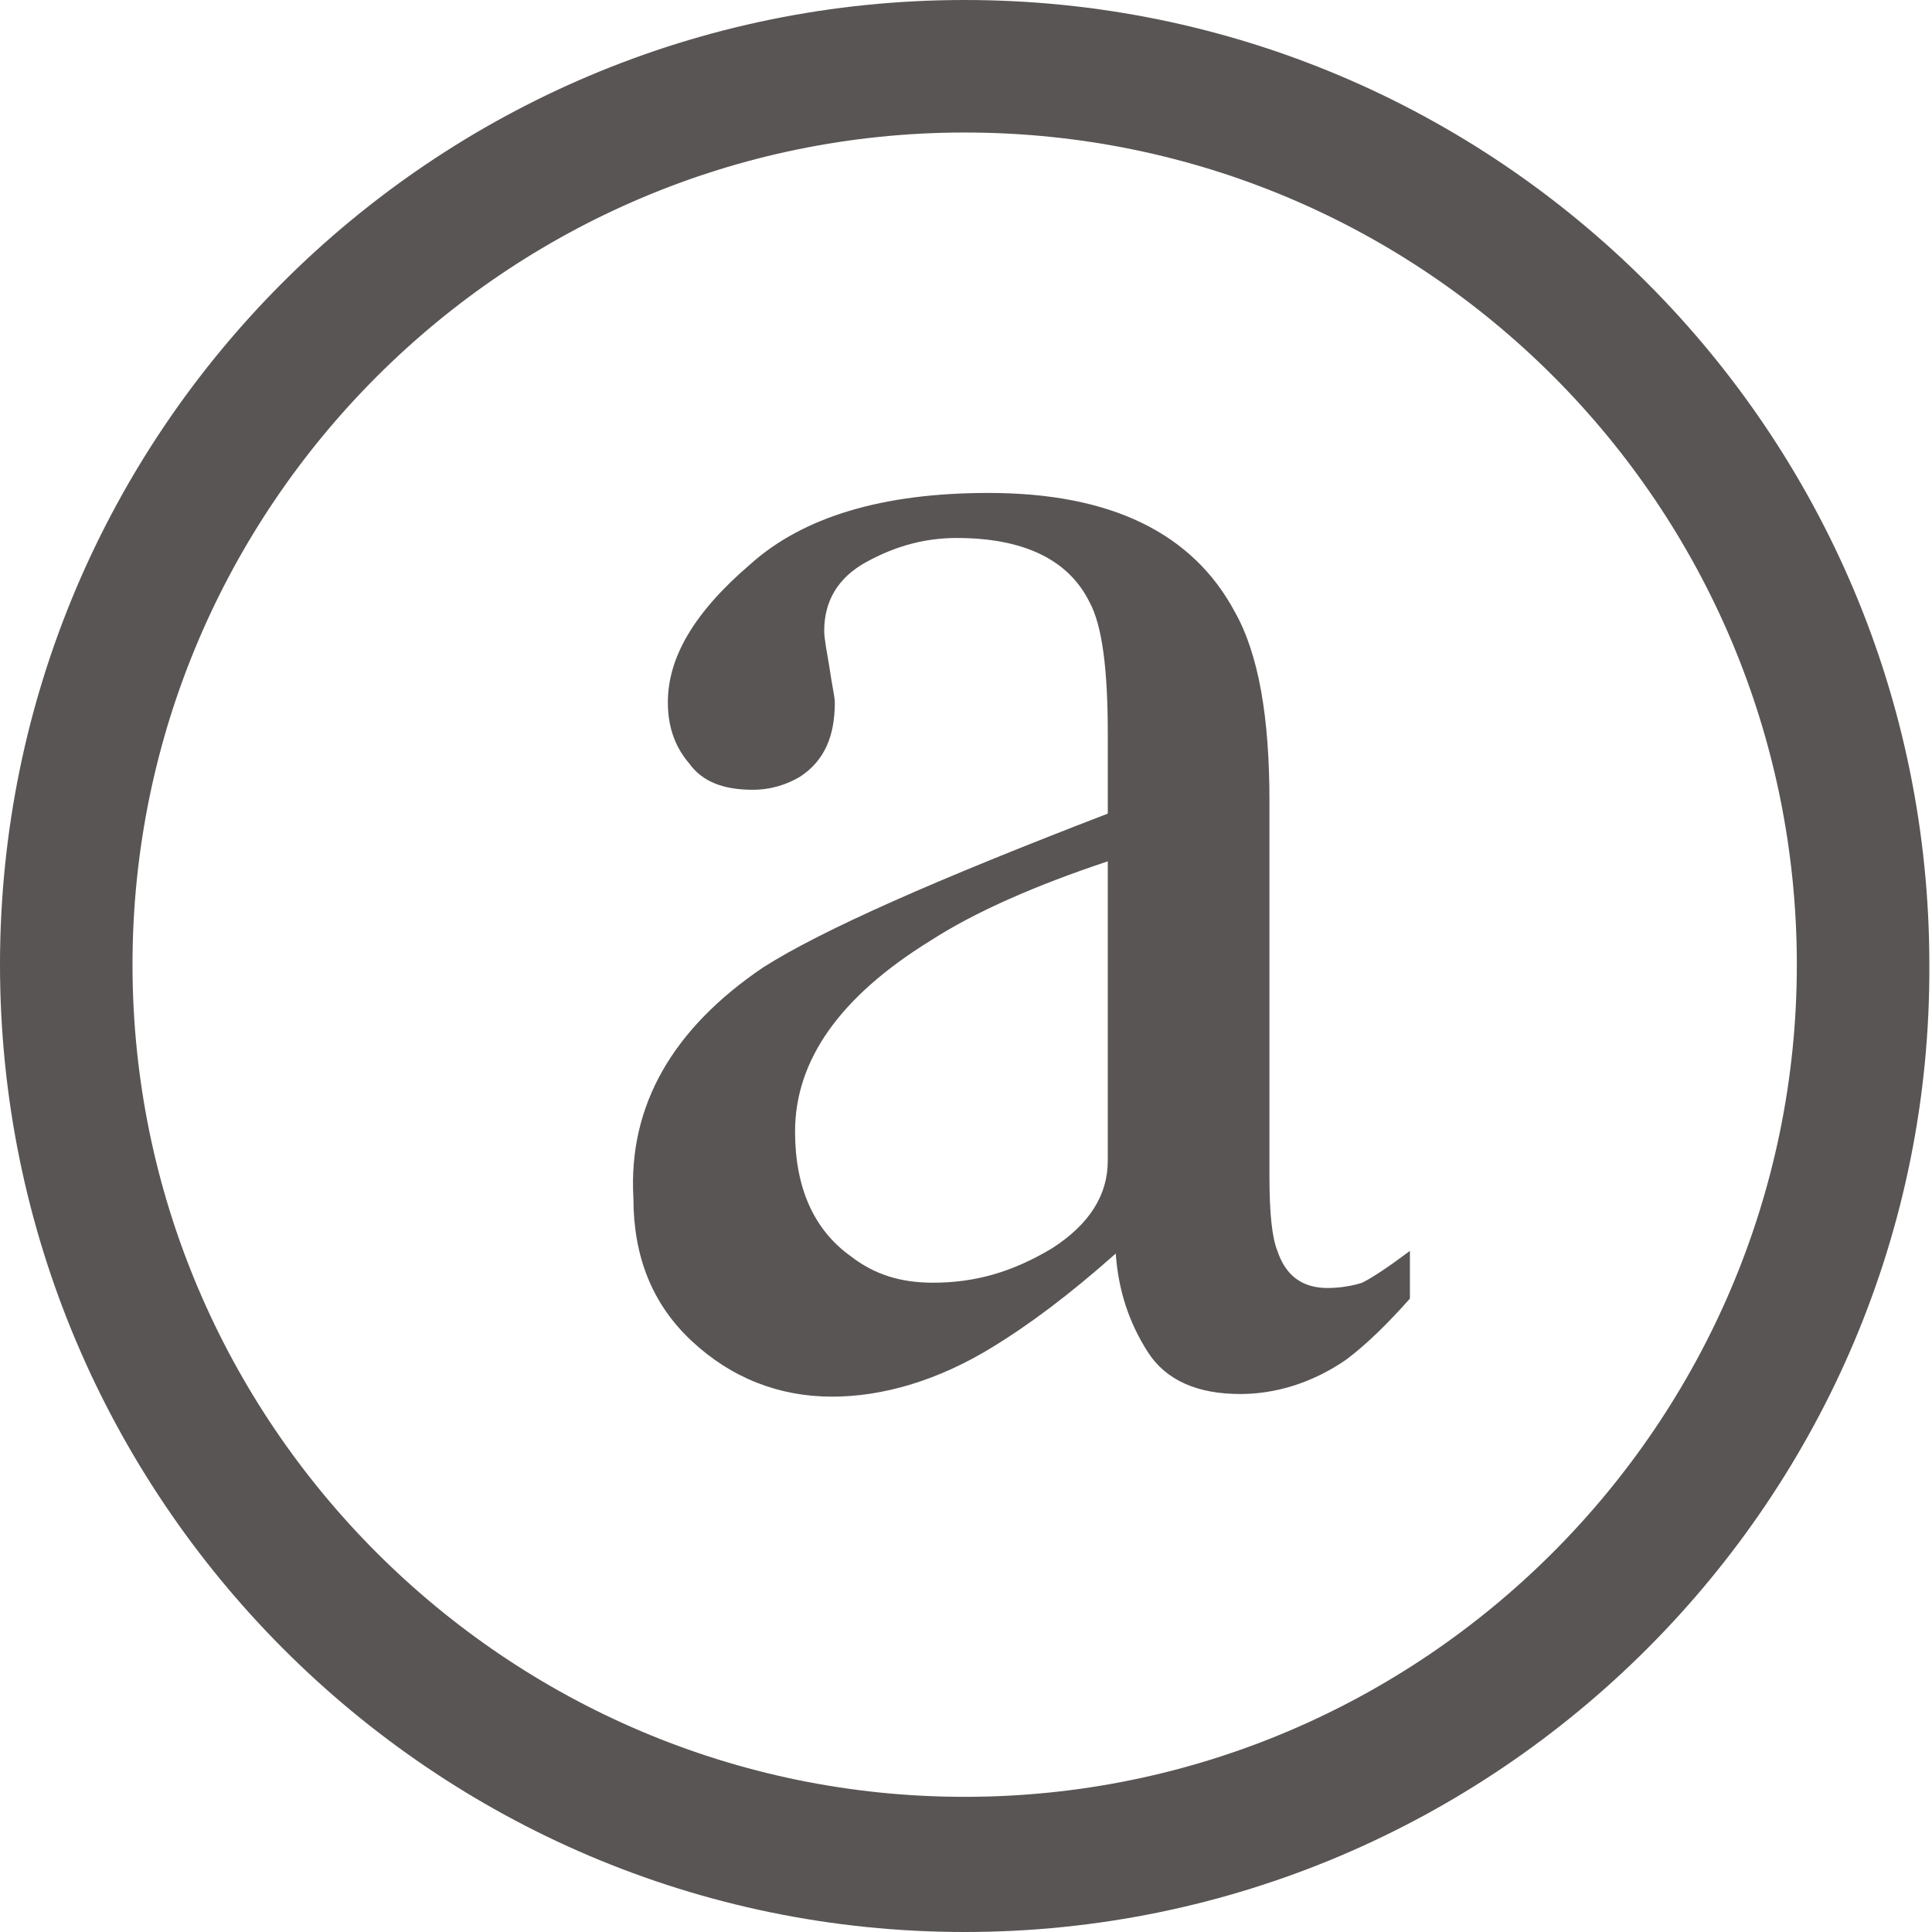 <?xml version="1.0" encoding="utf-8"?>
<!-- Generator: Adobe Illustrator 22.0.1, SVG Export Plug-In . SVG Version: 6.00 Build 0)  -->
<svg version="1.1" id="Layer_1" xmlns="http://www.w3.org/2000/svg" xmlns:xlink="http://www.w3.org/1999/xlink" x="0px" y="0px"
	 viewBox="0 0 72.9 72.9" style="enable-background:new 0 0 72.9 72.9;" xml:space="preserve">
<style type="text/css">
	.st0{fill:#010101;}
	.st1{fill:#595554;}
	.st2{clip-path:url(#SVGID_2_);}
	.st3{clip-path:url(#SVGID_4_);}
	.st4{clip-path:url(#SVGID_6_);}
	.st5{clip-path:url(#SVGID_8_);}
	.st6{clip-path:url(#SVGID_10_);}
	.st7{fill:#070606;}
	.st8{stroke:#000000;stroke-width:2;stroke-miterlimit:10;}
	.st9{fill:#FFFFFF;}
	.st10{fill:#FFFFFF;stroke:#010101;stroke-width:0.933;stroke-miterlimit:10;}
	.st11{fill:#231F20;}
</style>
<g>
	<path class="st1" d="M28.8,36.5c2.2-1.4,6.5-3.3,13-5.8v-3c0-2.4-0.2-4.1-0.7-5c-0.8-1.6-2.5-2.4-5-2.4c-1.2,0-2.3,0.3-3.4,0.9
		c-1.1,0.6-1.6,1.5-1.6,2.6c0,0.3,0.1,0.8,0.2,1.4c0.1,0.7,0.2,1.1,0.2,1.3c0,1.3-0.4,2.2-1.3,2.8c-0.5,0.3-1.1,0.5-1.8,0.5
		c-1.1,0-1.9-0.3-2.4-1c-0.6-0.7-0.8-1.5-0.8-2.3c0-1.7,1-3.4,3.1-5.2c2-1.8,5-2.7,9-2.7c4.6,0,7.7,1.5,9.3,4.5
		c0.9,1.6,1.3,4,1.3,7.1v14.2c0,1.4,0.1,2.3,0.3,2.8c0.3,0.9,0.9,1.4,1.9,1.4c0.5,0,1-0.1,1.3-0.2c0.4-0.2,1-0.6,1.8-1.2V49
		c-0.8,0.9-1.6,1.7-2.4,2.3c-1.3,0.9-2.7,1.3-4,1.3c-1.6,0-2.8-0.5-3.5-1.6s-1.1-2.3-1.2-3.7c-1.8,1.6-3.3,2.7-4.6,3.5
		c-2.1,1.3-4.2,1.9-6.1,1.9c-2,0-3.8-0.7-5.3-2.1c-1.5-1.4-2.2-3.2-2.2-5.4C23.7,41.7,25.4,38.8,28.8,36.5z M41.8,32.5
		c-2.7,0.9-5,1.9-6.7,3C31.7,37.6,30,40,30,42.7c0,2.1,0.7,3.7,2.1,4.7c0.9,0.7,1.9,1,3.1,1c1.6,0,3-0.4,4.5-1.3
		c1.4-0.9,2.1-2,2.1-3.3V32.5z"/>
</g>
<g>
	<path class="st1" d="M36.4,72.9C16.3,72.9,0,56.5,0,36.4C0,16.3,16.3,0,36.4,0s36.4,16.3,36.4,36.4C72.9,56.5,56.5,72.9,36.4,72.9z
		 M36.4,5C19.1,5,5,19.1,5,36.4s14.1,31.4,31.4,31.4s31.4-14.1,31.4-31.4S53.8,5,36.4,5z"/>
</g>
</svg>
